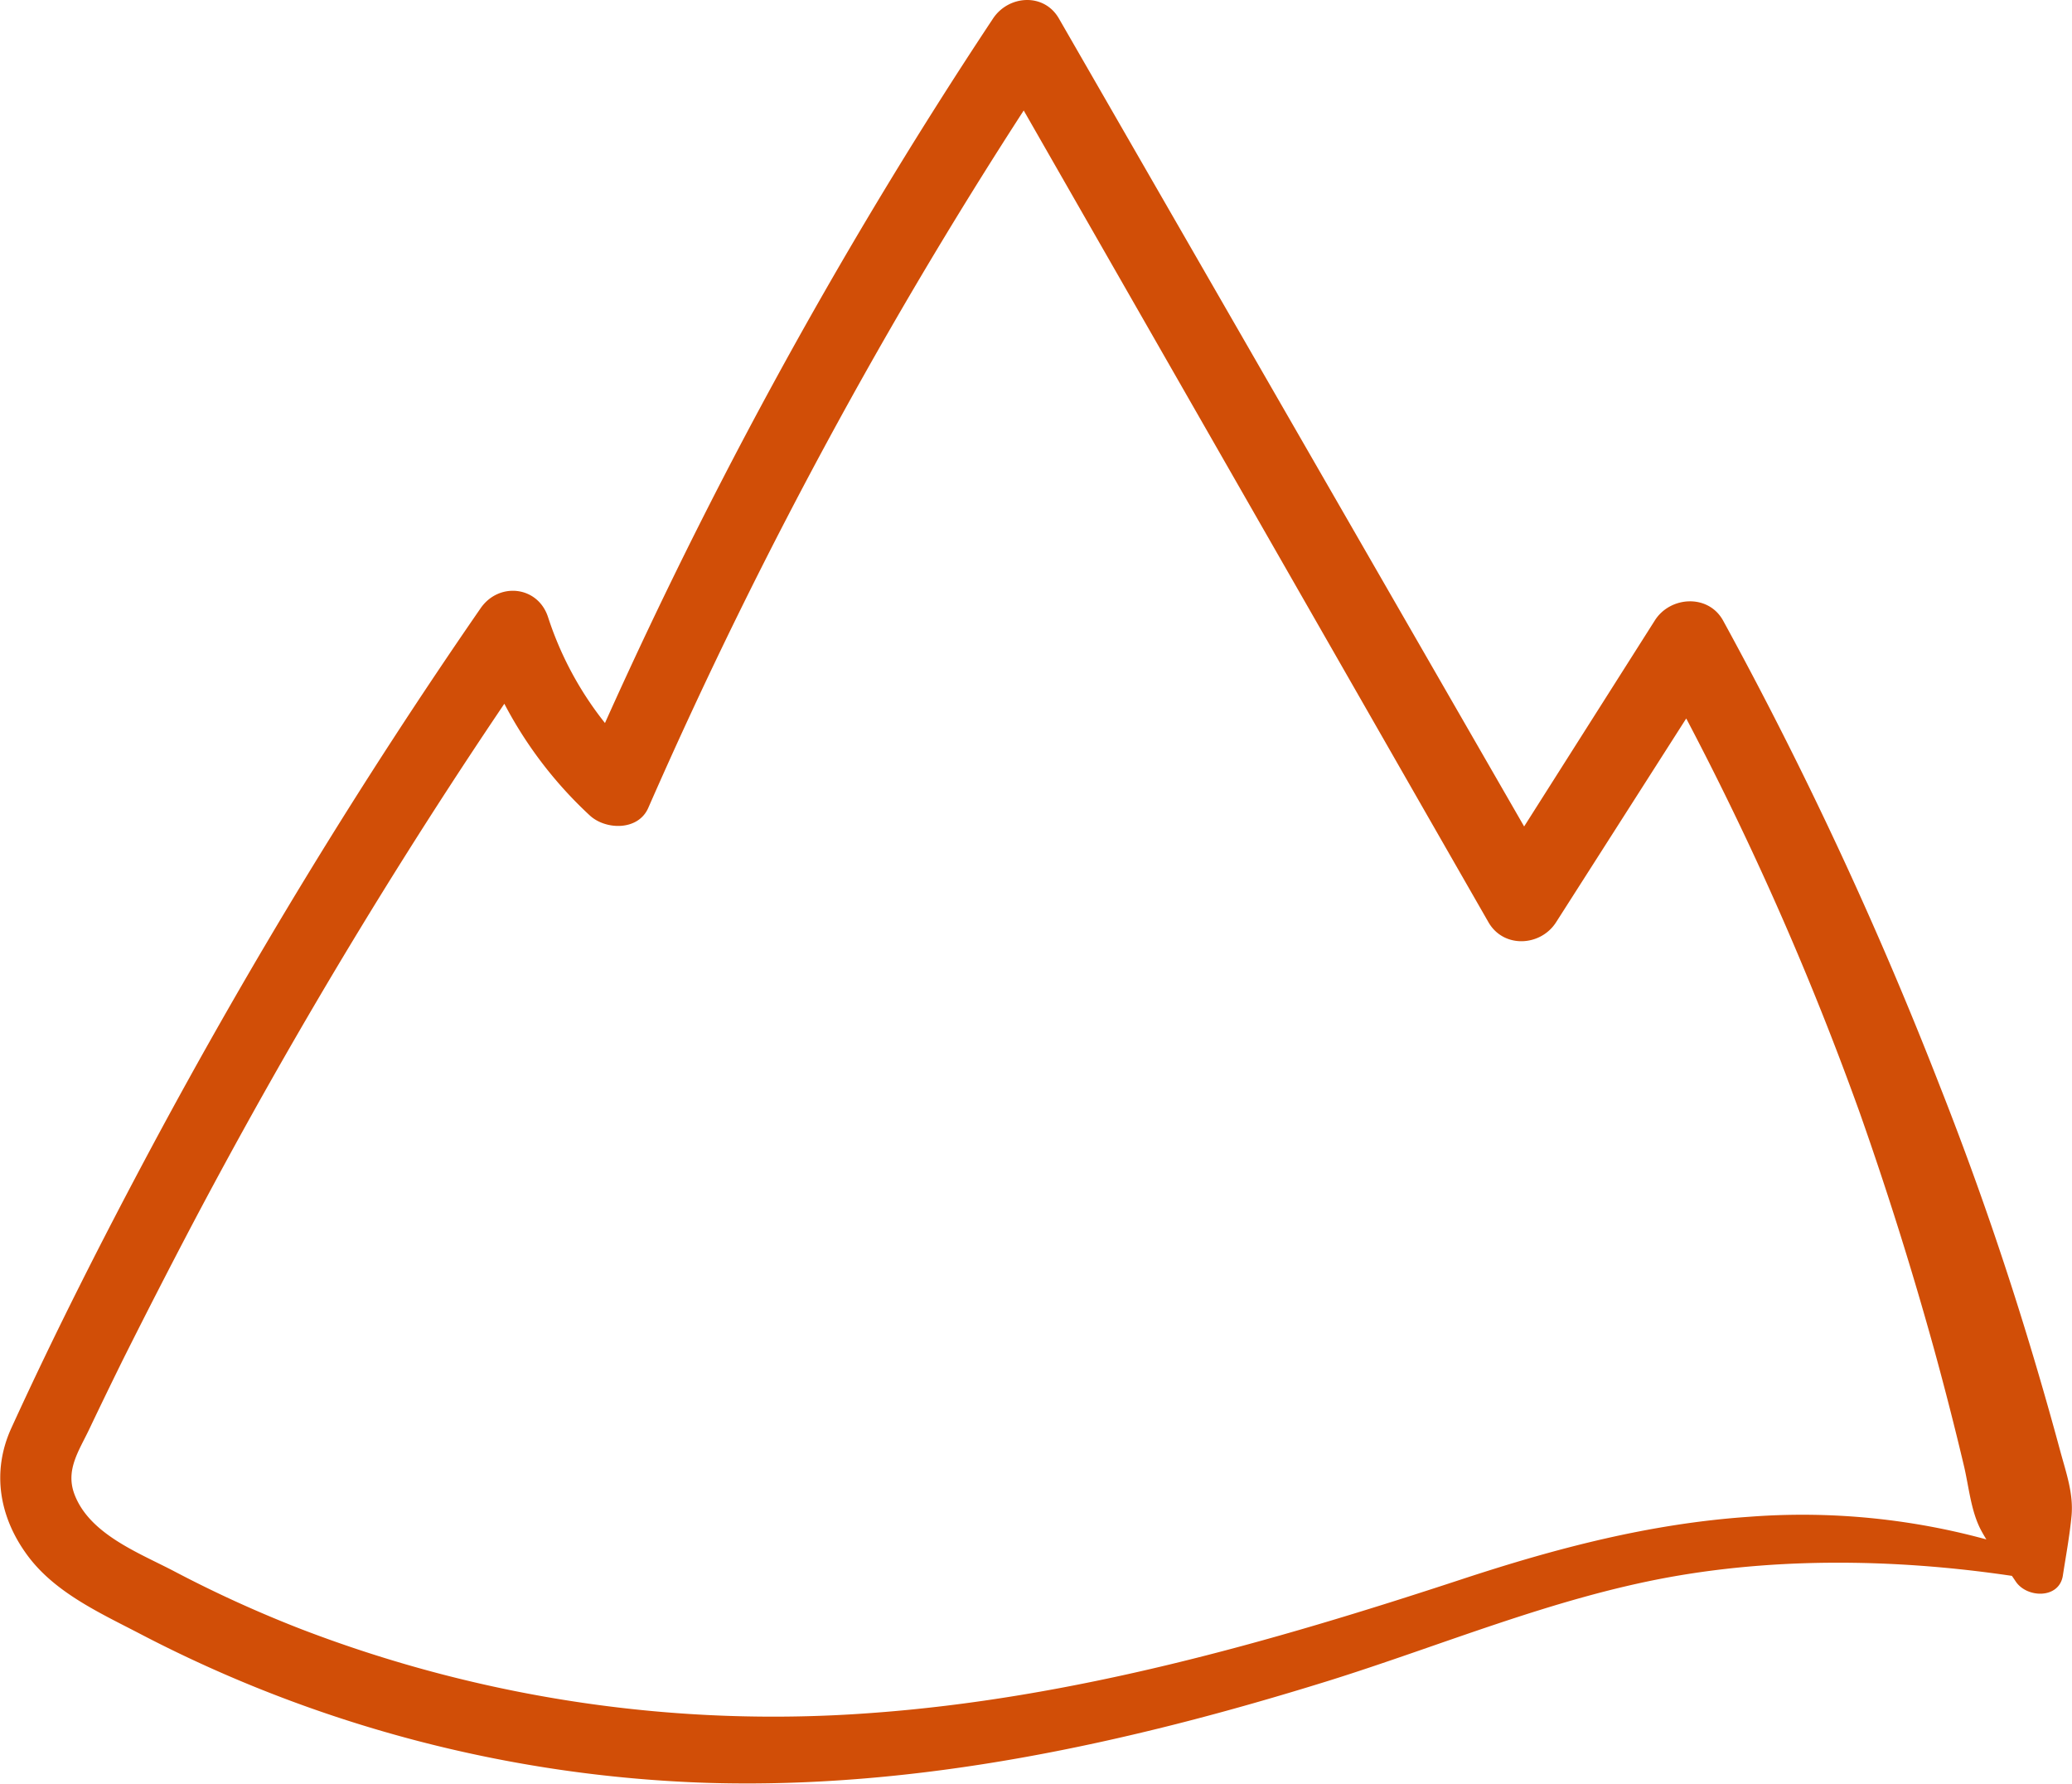 <svg xmlns="http://www.w3.org/2000/svg" viewBox="0 0 351.44 302.46"><defs><style>.cls-1{fill:#d14e07;}</style></defs><title>Risorsa 138</title><g id="Livello_2" data-name="Livello 2"><g id="Livello_1-2" data-name="Livello 1"><path class="cls-1" d="M346.21,264a118.36,118.36,0,0,0-49.57-6.79c-16.8,1.15-32.71,5.33-48.64,10.57-32.57,10.72-66,20.24-100.36,22.71a223.36,223.36,0,0,1-96.37-14.16,207.69,207.69,0,0,1-21.7-9.87c-6-3.15-14.51-6.32-17-13.23-1.44-4.05.85-7.26,2.57-10.88q2.8-5.88,5.69-11.74Q26.64,219,32.74,207.4a949,949,0,0,1,59.55-97.91L80.83,108a70,70,0,0,0,19.22,30.29c2.67,2.46,8.18,2.63,9.9-1.28A831.82,831.82,0,0,1,179.6,9.66H168.44L242,138.13l10.46,18.25c2.56,4.47,8.85,4.13,11.48,0L292.29,112H280.7a523.65,523.65,0,0,1,34.77,76.78q7,19.86,12.63,40.2,2.67,9.72,5,19.54c.85,3.55,1.18,7.69,2.9,10.94,1.59,3,4,5.86,5.89,8.71s7.39,3,8-1c.52-3.36,1.15-6.73,1.47-10.11.36-3.83-.95-7.42-1.94-11.1q-2.87-10.62-6.12-21.14Q336.93,204.19,329,184.1a672.25,672.25,0,0,0-36.74-78.87c-2.52-4.56-9-4.13-11.59,0l-28.2,44.44H264L190.1,21.36,179.6,3.13c-2.53-4.39-8.53-3.95-11.16,0A833,833,0,0,0,99.06,130.64l9.9-1.27a57.22,57.22,0,0,1-16-24.71c-1.73-5.33-8.38-6-11.46-1.49a950.08,950.08,0,0,0-55.83,91.44c-8.35,15.61-16.38,31.44-23.74,47.54-3.4,7.44-2.06,15.22,2.85,21.77,4.61,6.14,12.07,9.55,18.72,13a223.62,223.62,0,0,0,96.29,25.4c35.9,1.12,71.48-6.7,105.58-17.31,19.18-6,37.88-13.94,57.71-17.55,20.22-3.67,41.88-3,62.11.39a2,2,0,0,0,1.06-3.84Z"/></g></g></svg>